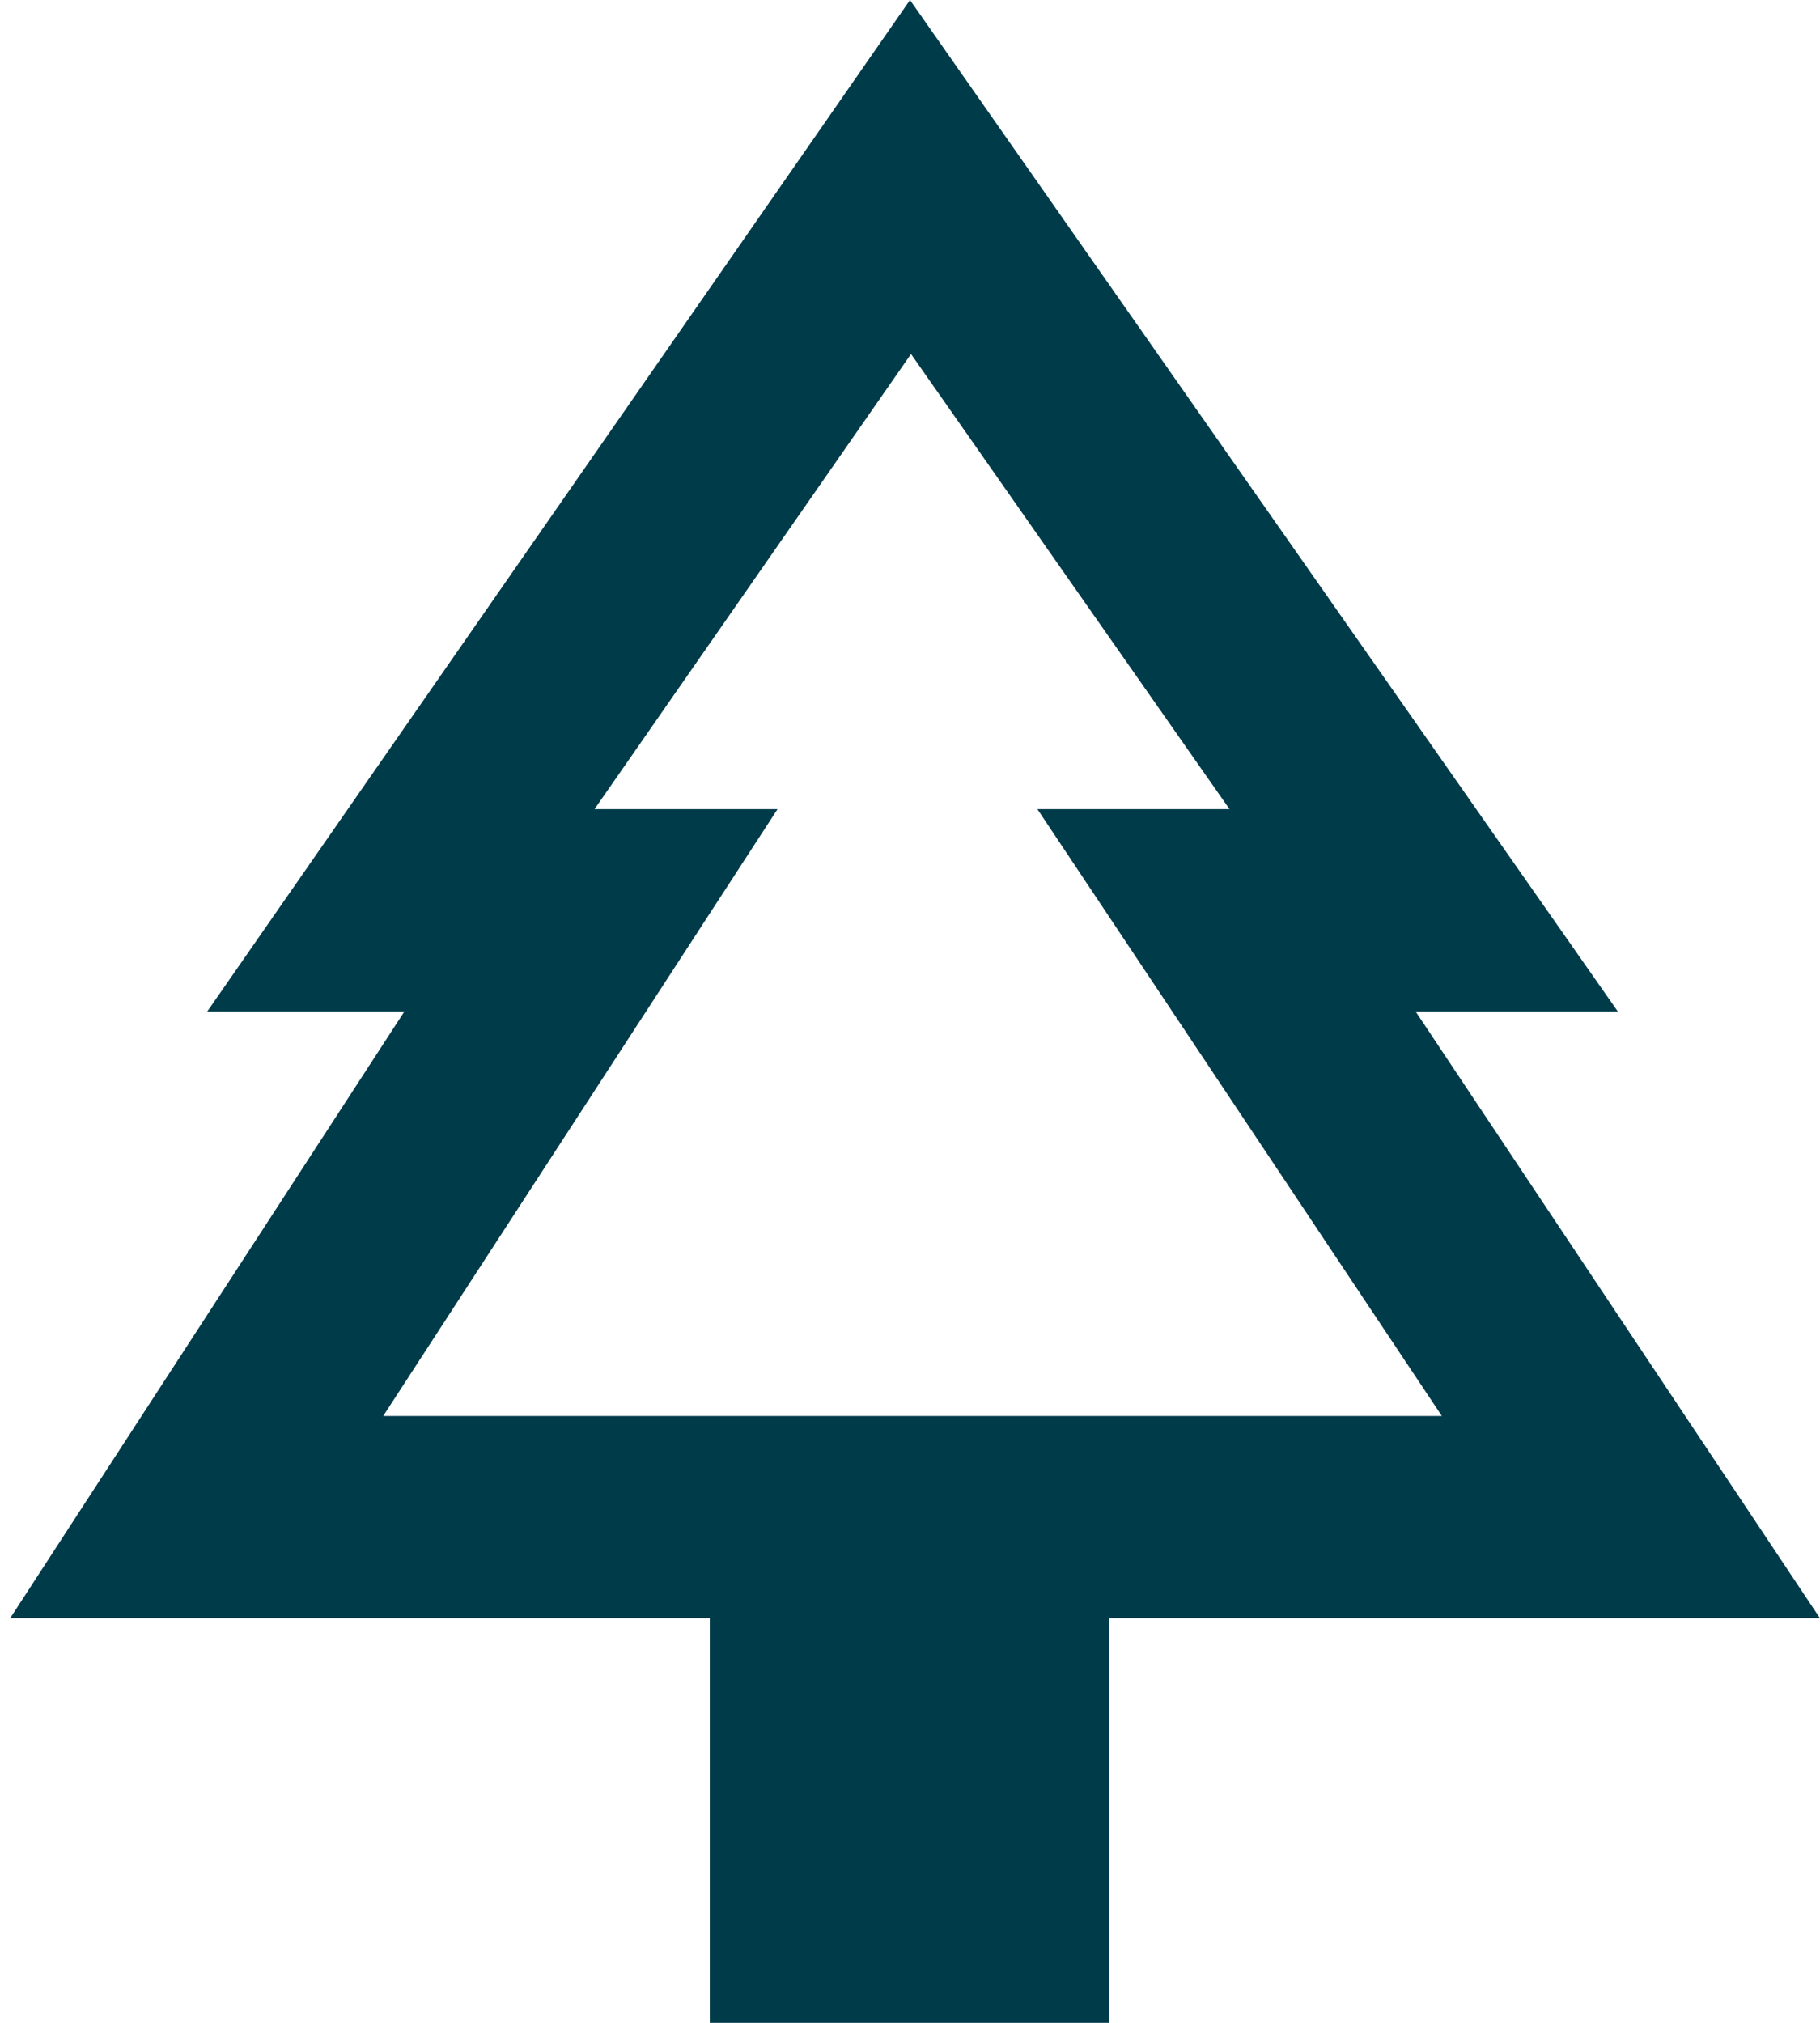 <svg width="18" height="20" viewBox="0 0 18 20" fill="none" xmlns="http://www.w3.org/2000/svg">
  <path d="M14 10H16L9 0L2.05 10H4L0.1 16H7.02V20H10.97V16H18L14 10ZM3.79 14L7.69 8H5.88L9.01 3.5L12.16 8H10.26L14.26 14H3.79Z" fill="#003B4A"/>
  </svg>